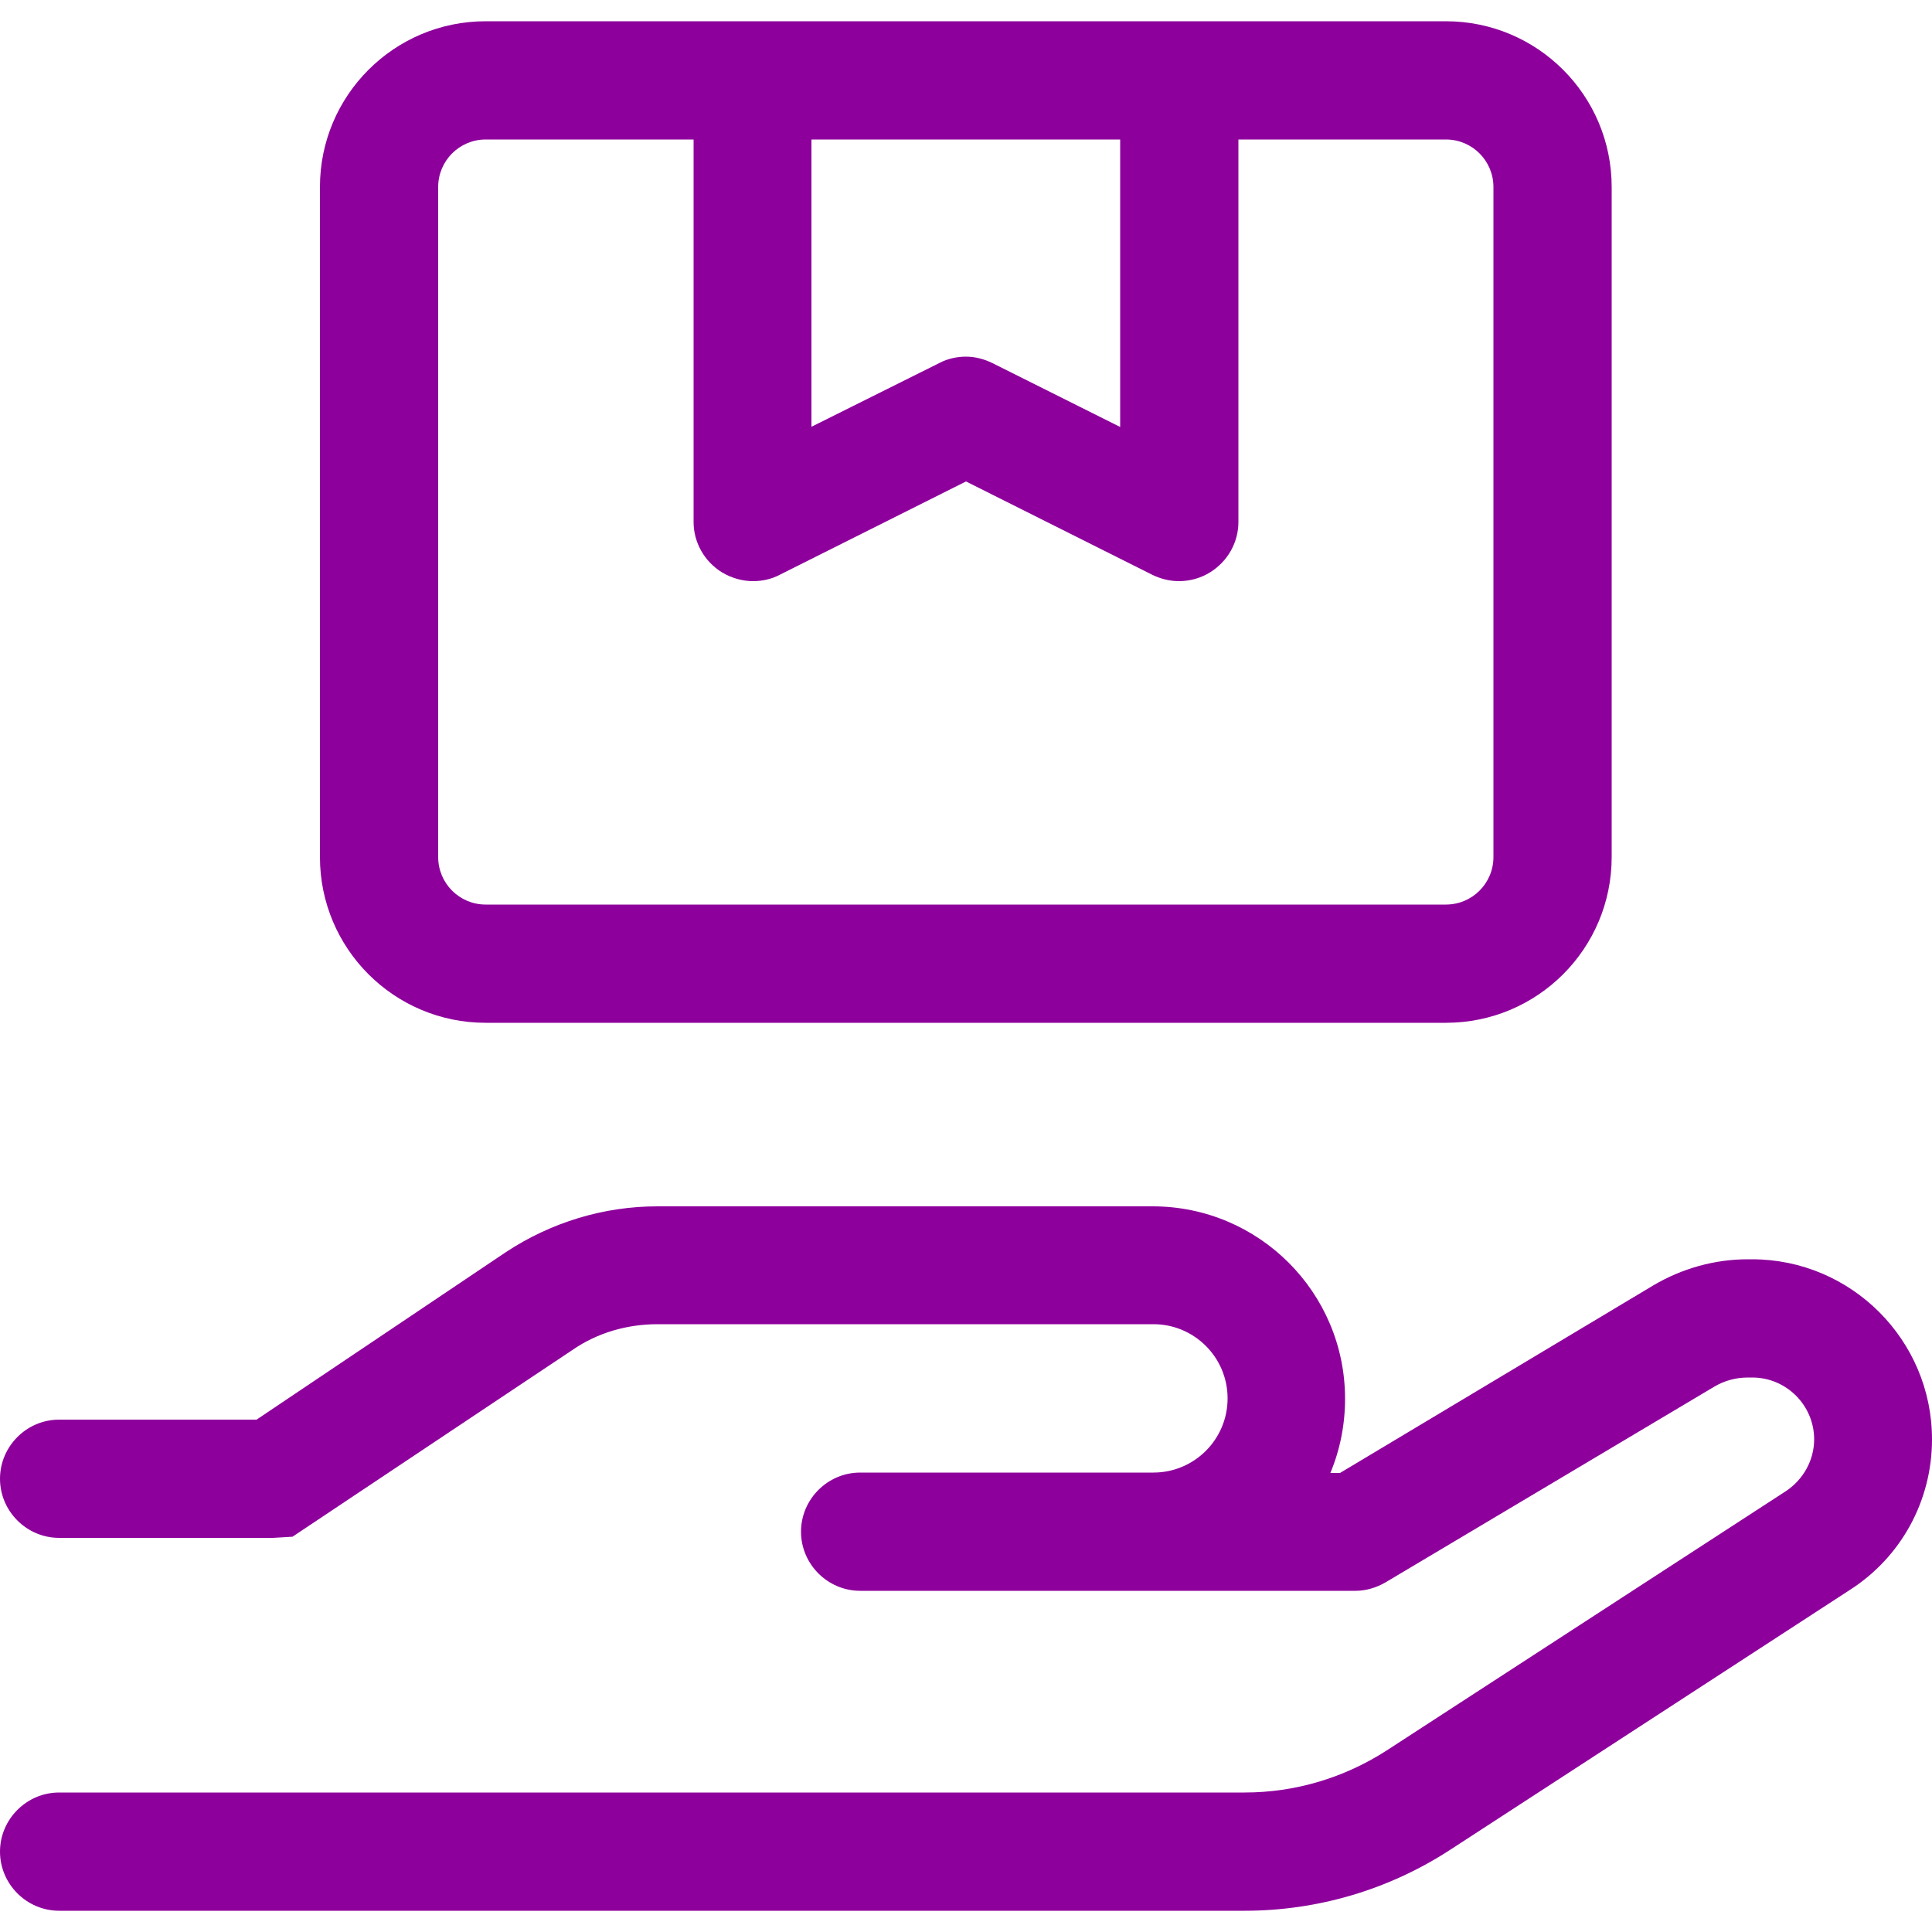 <?xml version="1.0" encoding="UTF-8"?>
<svg id="Layer_1" xmlns="http://www.w3.org/2000/svg" version="1.1" viewBox="0 0 50 50">
  <!-- Generator: Adobe Illustrator 29.3.0, SVG Export Plug-In . SVG Version: 2.1.0 Build 146)  -->
  <defs>
    <style>
      .st0 {
        fill: #8e009c;
      }
    </style>
  </defs>
  <path class="st0" d="M1.53,49.45c-.84,0-1.53-.69-1.53-1.53s.69-1.53,1.53-1.53h30.68c1.31,0,2.58-.38,3.68-1.09l10.33-6.71c.45-.3.73-.8.73-1.34,0-.88-.72-1.6-1.6-1.6h-.11c-.32,0-.61.08-.88.24l-8.5,5.06c-.24.14-.51.22-.78.22h-12.82c-.84,0-1.53-.69-1.53-1.53s.69-1.53,1.53-1.53h7.59c1.06,0,1.92-.86,1.92-1.92s-.86-1.92-1.92-1.92h-12.83c-.79,0-1.56.22-2.21.67l-7.24,4.83-.5.03H1.53c-.84,0-1.53-.69-1.53-1.53s.69-1.53,1.53-1.53h5.11l6.46-4.34c1.17-.77,2.53-1.18,3.91-1.18h12.82c2.75,0,4.98,2.23,4.98,4.98,0,.67-.13,1.32-.38,1.92h.25l8.1-4.85c.74-.44,1.59-.68,2.45-.68h.11c2.57,0,4.66,2.09,4.66,4.66,0,1.59-.8,3.05-2.13,3.9l-10.32,6.71c-1.59,1.04-3.44,1.59-5.34,1.59H1.53ZM12.57,26.47c-2.37,0-4.29-1.92-4.29-4.29V4.84c0-2.37,1.92-4.29,4.29-4.29h24.85c2.37,0,4.29,1.92,4.29,4.29v17.34c0,2.37-1.92,4.29-4.29,4.29H12.57ZM12.57,3.61c-.68,0-1.23.55-1.23,1.23v17.34c0,.68.55,1.23,1.23,1.23h24.85c.68,0,1.23-.55,1.23-1.23V4.84c0-.68-.55-1.23-1.23-1.23h-5.37v9.9c0,.53-.28,1.02-.73,1.3-.24.15-.52.23-.81.23-.24,0-.47-.06-.68-.16l-4.83-2.42-4.83,2.42c-.21.11-.45.16-.68.16-.28,0-.56-.08-.81-.23-.45-.28-.73-.77-.73-1.3V3.61h-5.37ZM21.01,11.04l3.31-1.65c.21-.11.45-.16.68-.16s.47.06.69.17l3.3,1.65V3.61h-7.99v7.43Z"/>
</svg>